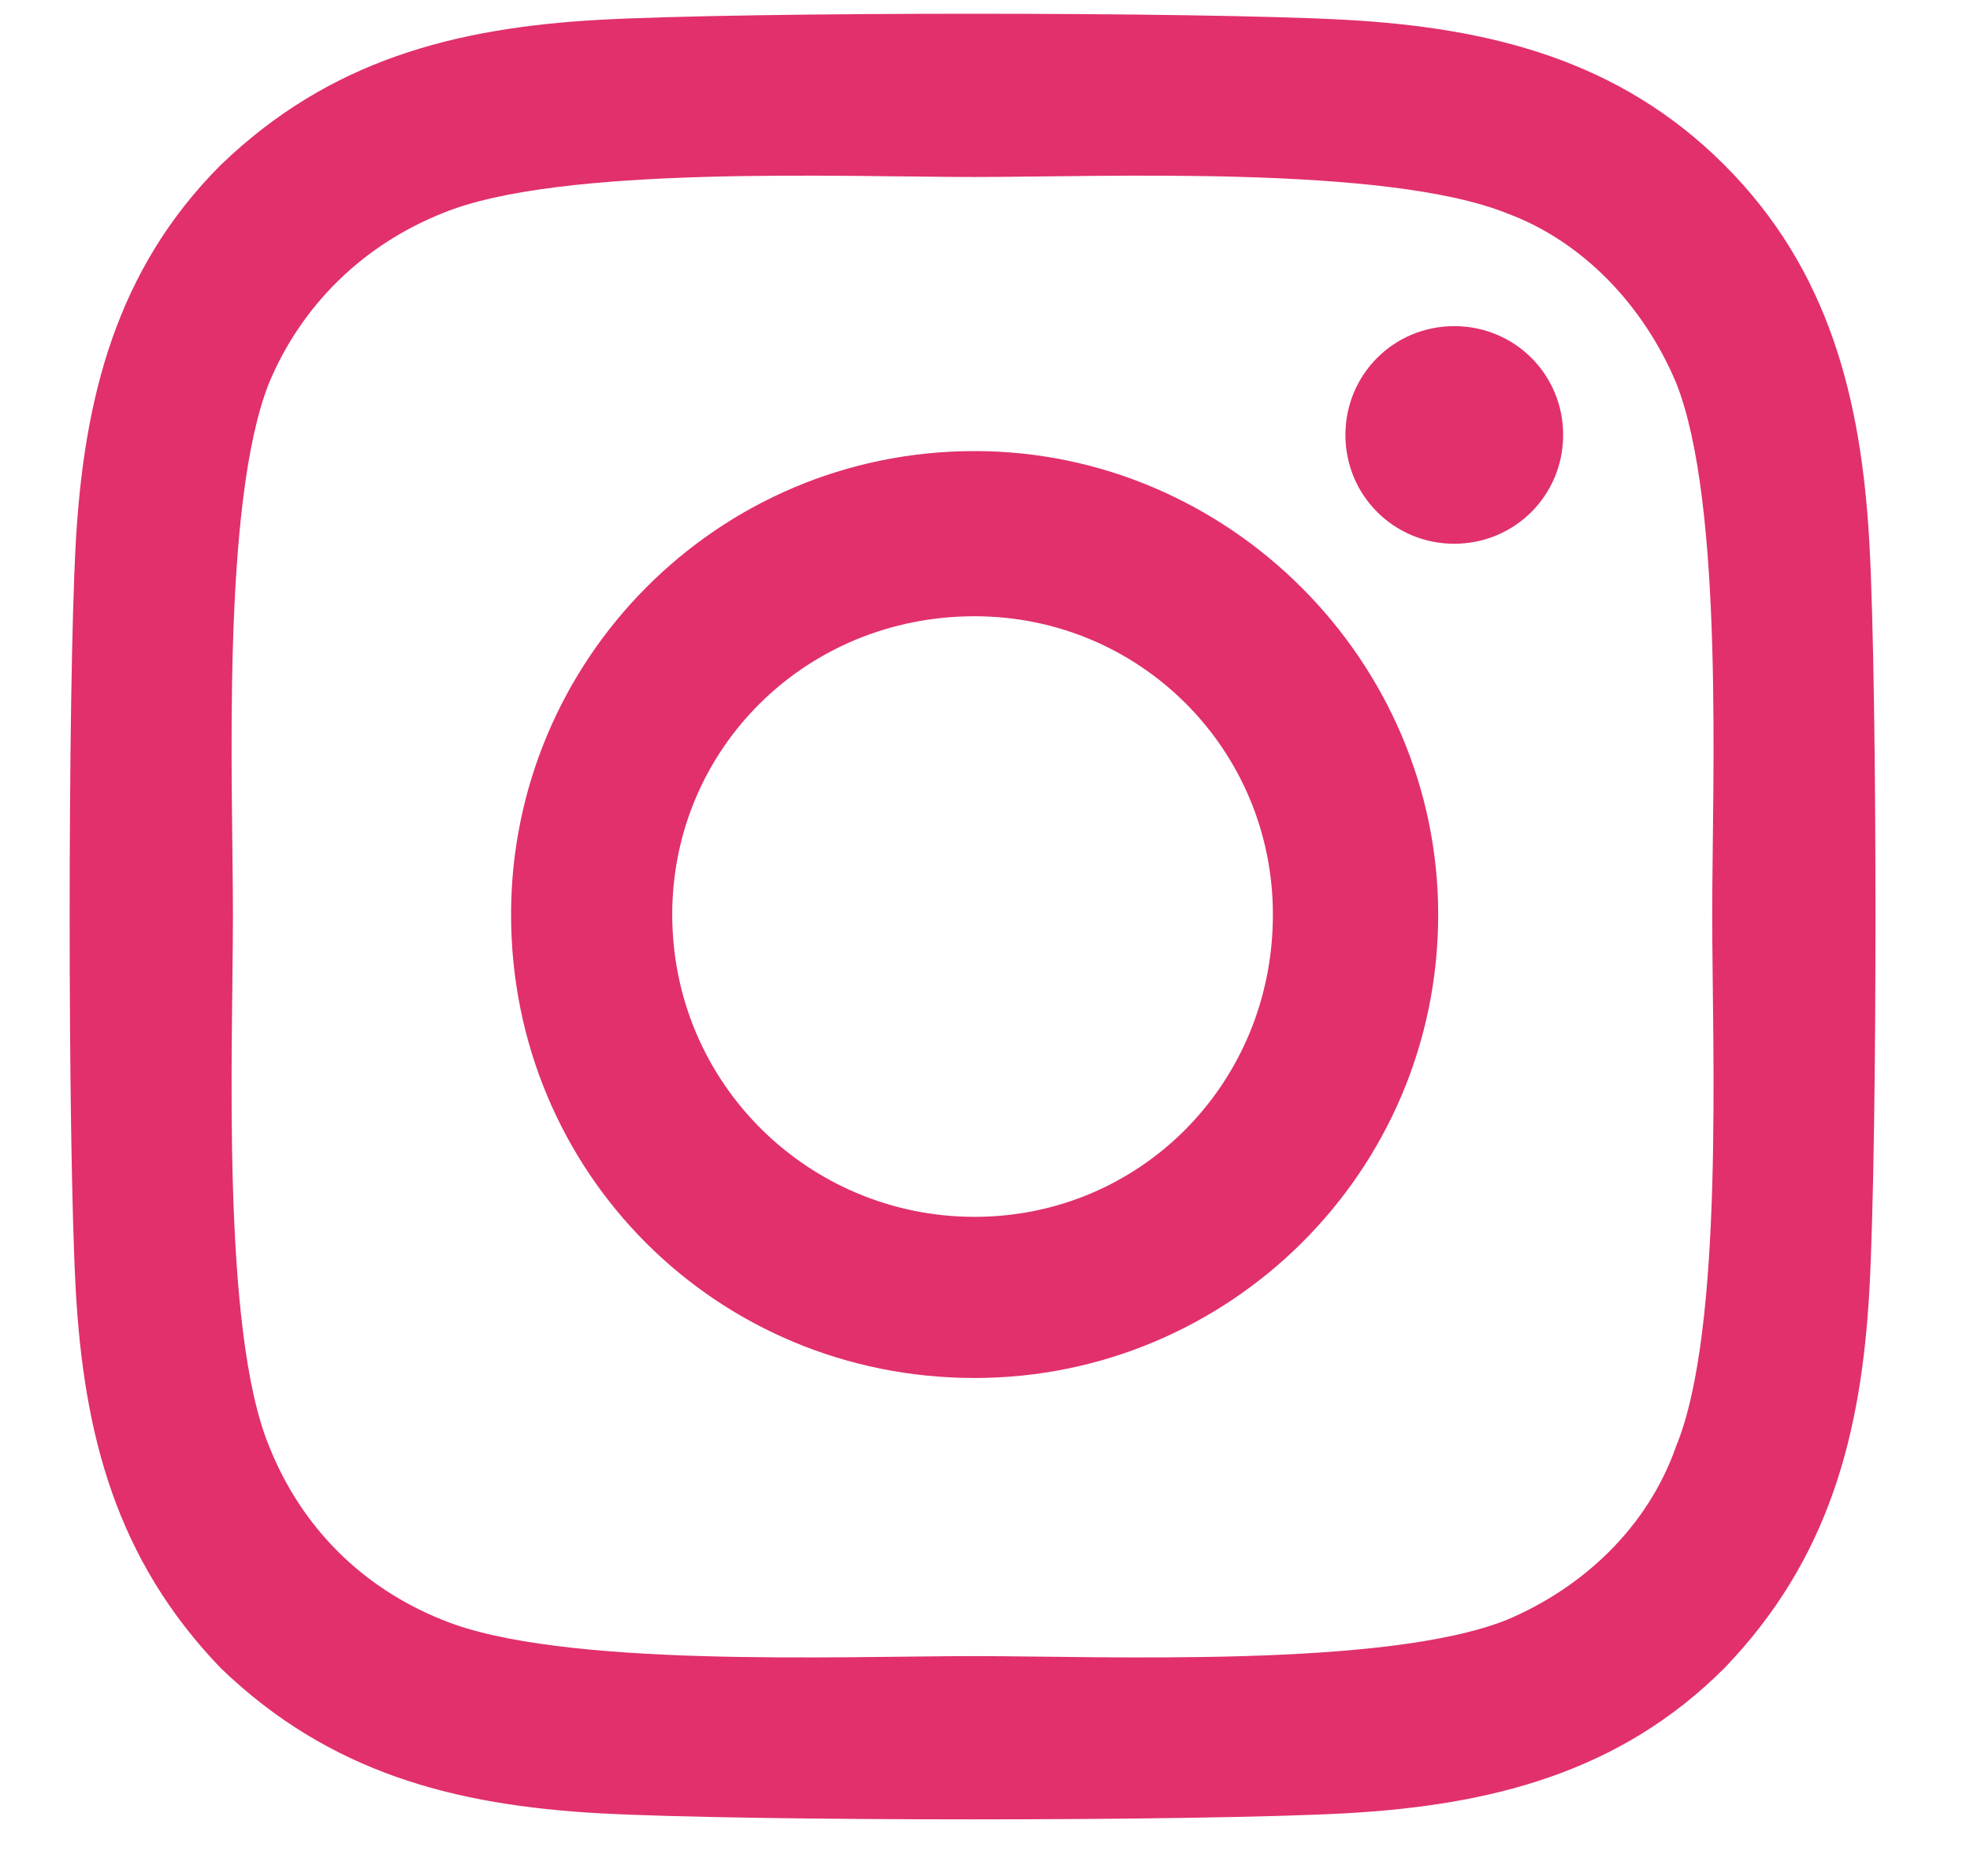 <svg width="21" height="20" viewBox="0 0 21 20" fill="none" xmlns="http://www.w3.org/2000/svg">
<path d="M10.389 4.809C7.639 4.809 5.448 7.043 5.448 9.75C5.448 12.5 7.639 14.691 10.389 14.691C13.096 14.691 15.331 12.5 15.331 9.75C15.331 7.043 13.096 4.809 10.389 4.809ZM10.389 12.973C8.627 12.973 7.166 11.555 7.166 9.75C7.166 7.988 8.584 6.57 10.389 6.57C12.151 6.57 13.569 7.988 13.569 9.75C13.569 11.555 12.151 12.973 10.389 12.973ZM16.663 4.637C16.663 3.992 16.147 3.477 15.502 3.477C14.858 3.477 14.342 3.992 14.342 4.637C14.342 5.281 14.858 5.797 15.502 5.797C16.147 5.797 16.663 5.281 16.663 4.637ZM19.928 5.797C19.842 4.25 19.498 2.875 18.381 1.758C17.264 0.641 15.889 0.297 14.342 0.211C12.752 0.125 7.983 0.125 6.393 0.211C4.846 0.297 3.514 0.641 2.354 1.758C1.237 2.875 0.893 4.25 0.807 5.797C0.721 7.387 0.721 12.156 0.807 13.746C0.893 15.293 1.237 16.625 2.354 17.785C3.514 18.902 4.846 19.246 6.393 19.332C7.983 19.418 12.752 19.418 14.342 19.332C15.889 19.246 17.264 18.902 18.381 17.785C19.498 16.625 19.842 15.293 19.928 13.746C20.014 12.156 20.014 7.387 19.928 5.797ZM17.866 15.422C17.565 16.281 16.877 16.926 16.061 17.27C14.772 17.785 11.764 17.656 10.389 17.656C8.971 17.656 5.963 17.785 4.717 17.27C3.858 16.926 3.213 16.281 2.87 15.422C2.354 14.176 2.483 11.168 2.483 9.75C2.483 8.375 2.354 5.367 2.87 4.078C3.213 3.262 3.858 2.617 4.717 2.273C5.963 1.758 8.971 1.887 10.389 1.887C11.764 1.887 14.772 1.758 16.061 2.273C16.877 2.574 17.522 3.262 17.866 4.078C18.381 5.367 18.252 8.375 18.252 9.75C18.252 11.168 18.381 14.176 17.866 15.422Z" fill="#E1306C"/>
</svg>
